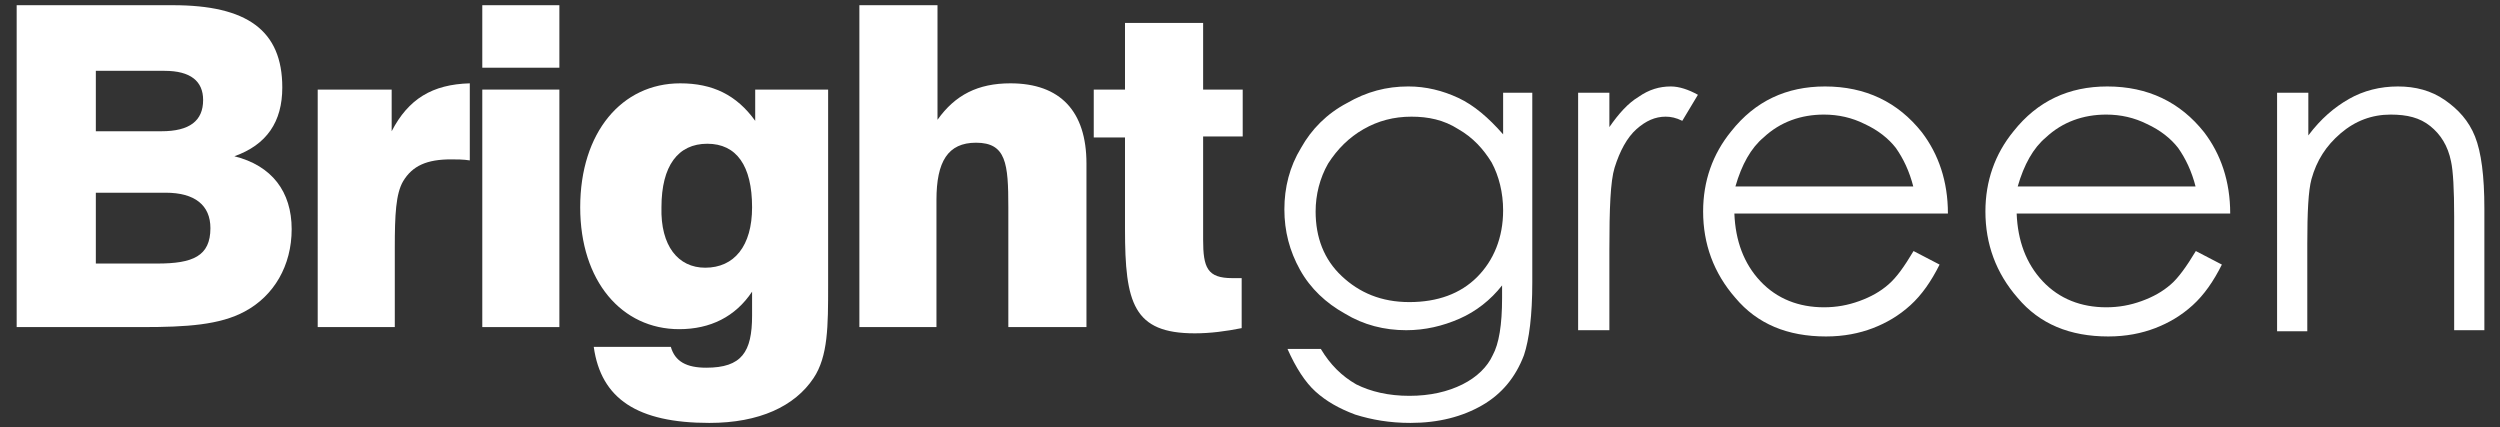 <?xml version="1.0" encoding="UTF-8"?>
<svg xmlns="http://www.w3.org/2000/svg" xmlns:xlink="http://www.w3.org/1999/xlink" version="1.1" id="Layer_1" x="0px" y="0px" viewBox="0 0 240 41" style="enable-background:new 0 0 240 41;" xml:space="preserve">
<rect x="0" y="0" width="240" height="41" fill="#333333" stroke="none"/>
<style type="text/css">
	.st0{fill:#FFFFFF;}
</style>
<g>
	<path class="st0" d="M1.6,0.5h15c7.1,0,10.5,2.4,10.5,7.9c0,3.3-1.5,5.5-4.6,6.6c3.6,0.9,5.5,3.4,5.5,7c0,3.5-1.7,6.4-4.5,7.9   c-2.4,1.3-5.6,1.5-9.8,1.5H1.6V0.5z M15.5,12.6c2.7,0,4-1,4-3c0-1.8-1.2-2.8-3.7-2.8H9.2v5.8H15.5z M15.1,25.3   c3.4,0,5.1-0.7,5.1-3.4c0-2.2-1.5-3.4-4.3-3.4H9.2v6.8H15.1z"></path>
	<path class="st0" d="M30.4,8.6h7.2v4c1.6-3.1,3.9-4.5,7.5-4.6v7.4c-0.6-0.1-1.3-0.1-1.8-0.1c-2.3,0-3.7,0.6-4.6,2.1   c-0.7,1.2-0.8,3.2-0.8,6.4v7.6h-7.4V8.6z"></path>
	<path class="st0" d="M46.3,0.5h7.4v6h-7.4V0.5z M46.3,8.6h7.4v22.8h-7.4V8.6z"></path>
	<path class="st0" d="M64.4,33.3c0.4,1.4,1.5,2,3.4,2c3.4,0,4.4-1.5,4.4-5V28c-1.6,2.4-4,3.6-7,3.6c-5.5,0-9.5-4.6-9.5-11.7   c0-7.2,4-11.9,9.6-11.9c3.1,0,5.4,1.1,7.2,3.6v-3h7v18.8c0,3.9,0,6.8-1.4,8.9c-1.8,2.7-5.2,4.3-10,4.3c-6.9,0-10.4-2.3-11.1-7.3   H64.4z M67.7,25.7c2.8,0,4.5-2.1,4.5-5.8c0-4-1.5-6.1-4.3-6.1c-2.8,0-4.4,2.1-4.4,6.1C63.4,23.6,65.1,25.7,67.7,25.7z"></path>
	<path class="st0" d="M82.6,0.5H90v11C91.7,9.1,93.9,8,97,8c4.8,0,7.3,2.7,7.3,7.7v15.7h-7.5V19.9c0-4.2-0.2-6.2-3.1-6.2   c-2.7,0-3.8,1.8-3.8,5.5v12.2h-7.4V0.5z"></path>
	<path class="st0" d="M105,8.6h3V2.2h7.5v6.4h3.8v4.5h-3.8V23c0,2.7,0.4,3.7,2.8,3.7c0.3,0,0.6,0,0.9,0v4.8c-1.5,0.3-3,0.5-4.5,0.5   c-5.9,0-6.7-2.9-6.7-10v-8.8h-3V8.6z"></path>
</g>
<g>
	<path class="st0" d="M144.2,8.9h2.9v18.2c0,3.2-0.3,5.5-0.8,7c-0.8,2.1-2.1,3.7-4,4.8c-1.9,1.1-4.2,1.7-6.9,1.7   c-2,0-3.7-0.3-5.3-0.8c-1.6-0.6-2.8-1.3-3.8-2.2c-1-0.9-1.9-2.3-2.7-4.1h3.2c0.9,1.5,2,2.6,3.4,3.4c1.4,0.7,3.1,1.1,5.1,1.1   c2,0,3.7-0.4,5.1-1.1c1.4-0.7,2.4-1.7,2.9-2.8c0.6-1.1,0.9-2.9,0.9-5.5v-1.2c-1.1,1.4-2.5,2.5-4.1,3.2c-1.6,0.7-3.3,1.1-5.1,1.1   c-2.1,0-4.1-0.5-5.9-1.6c-1.8-1-3.3-2.4-4.3-4.2c-1-1.8-1.5-3.7-1.5-5.8c0-2.1,0.5-4.1,1.6-5.9c1-1.8,2.5-3.3,4.4-4.3   c1.9-1.1,3.8-1.6,5.9-1.6c1.7,0,3.3,0.4,4.8,1.1c1.5,0.7,2.9,1.9,4.3,3.5V8.9z M135.5,11.2c-1.7,0-3.2,0.4-4.6,1.2   c-1.4,0.8-2.5,1.9-3.4,3.3c-0.8,1.4-1.2,3-1.2,4.6c0,2.5,0.8,4.6,2.5,6.2c1.7,1.6,3.8,2.5,6.5,2.5c2.7,0,4.9-0.8,6.5-2.4   c1.6-1.6,2.5-3.8,2.5-6.4c0-1.7-0.4-3.3-1.1-4.6c-0.8-1.3-1.8-2.4-3.2-3.2C138.6,11.5,137.1,11.2,135.5,11.2z"></path>
	<path class="st0" d="M151.5,8.9h3v3.3c0.9-1.3,1.8-2.3,2.8-2.9c1-0.7,2-1,3.1-1c0.8,0,1.7,0.3,2.6,0.8l-1.5,2.5   c-0.6-0.3-1.1-0.4-1.6-0.4c-1,0-1.9,0.4-2.8,1.2c-0.9,0.8-1.6,2.1-2.1,3.7c-0.4,1.3-0.5,3.9-0.5,7.9v7.7h-3V8.9z"></path>
	<path class="st0" d="M183.7,24.1l2.5,1.3c-0.8,1.6-1.7,2.9-2.8,3.9c-1.1,1-2.3,1.7-3.6,2.2c-1.3,0.5-2.8,0.8-4.5,0.8   c-3.7,0-6.6-1.2-8.7-3.7c-2.1-2.4-3.1-5.2-3.1-8.3c0-2.9,0.9-5.5,2.7-7.7c2.3-2.9,5.3-4.3,9-4.3c3.9,0,7,1.5,9.3,4.4   c1.6,2.1,2.5,4.7,2.5,7.8h-20.5c0.1,2.6,0.9,4.8,2.5,6.5c1.6,1.7,3.7,2.5,6.1,2.5c1.2,0,2.3-0.2,3.4-0.6c1.1-0.4,2-0.9,2.8-1.6   S182.8,25.6,183.7,24.1z M183.7,18c-0.4-1.6-1-2.8-1.7-3.8c-0.7-0.9-1.7-1.7-3-2.3c-1.2-0.6-2.5-0.9-3.9-0.9   c-2.2,0-4.2,0.7-5.8,2.2c-1.2,1-2.1,2.6-2.7,4.7H183.7z"></path>
	<path class="st0" d="M210.8,24.1l2.5,1.3c-0.8,1.6-1.7,2.9-2.8,3.9c-1.1,1-2.3,1.7-3.6,2.2c-1.3,0.5-2.8,0.8-4.5,0.8   c-3.7,0-6.6-1.2-8.7-3.7c-2.1-2.4-3.1-5.2-3.1-8.3c0-2.9,0.9-5.5,2.7-7.7c2.3-2.9,5.3-4.3,9-4.3c3.9,0,7,1.5,9.3,4.4   c1.6,2.1,2.5,4.7,2.5,7.8h-20.5c0.1,2.6,0.9,4.8,2.5,6.5c1.6,1.7,3.7,2.5,6.1,2.5c1.2,0,2.3-0.2,3.4-0.6c1.1-0.4,2-0.9,2.8-1.6   C209.1,26.7,209.9,25.6,210.8,24.1z M210.8,18c-0.4-1.6-1-2.8-1.7-3.8c-0.7-0.9-1.7-1.7-3-2.3c-1.2-0.6-2.5-0.9-3.9-0.9   c-2.2,0-4.2,0.7-5.8,2.2c-1.2,1-2.1,2.6-2.7,4.7H210.8z"></path>
	<path class="st0" d="M218.7,8.9h2.9V13c1.2-1.6,2.5-2.7,3.9-3.5c1.4-0.8,3-1.2,4.7-1.2c1.7,0,3.2,0.4,4.5,1.3   c1.3,0.9,2.3,2,2.9,3.5c0.6,1.5,0.9,3.8,0.9,6.9v11.7h-2.9V20.8c0-2.6-0.1-4.4-0.3-5.3c-0.3-1.5-1-2.6-2-3.4   c-1-0.8-2.2-1.1-3.8-1.1c-1.8,0-3.4,0.6-4.8,1.8c-1.4,1.2-2.3,2.6-2.8,4.4c-0.3,1.1-0.4,3.2-0.4,6.2v8.4h-2.9V8.9z"></path>
</g>
</svg>
